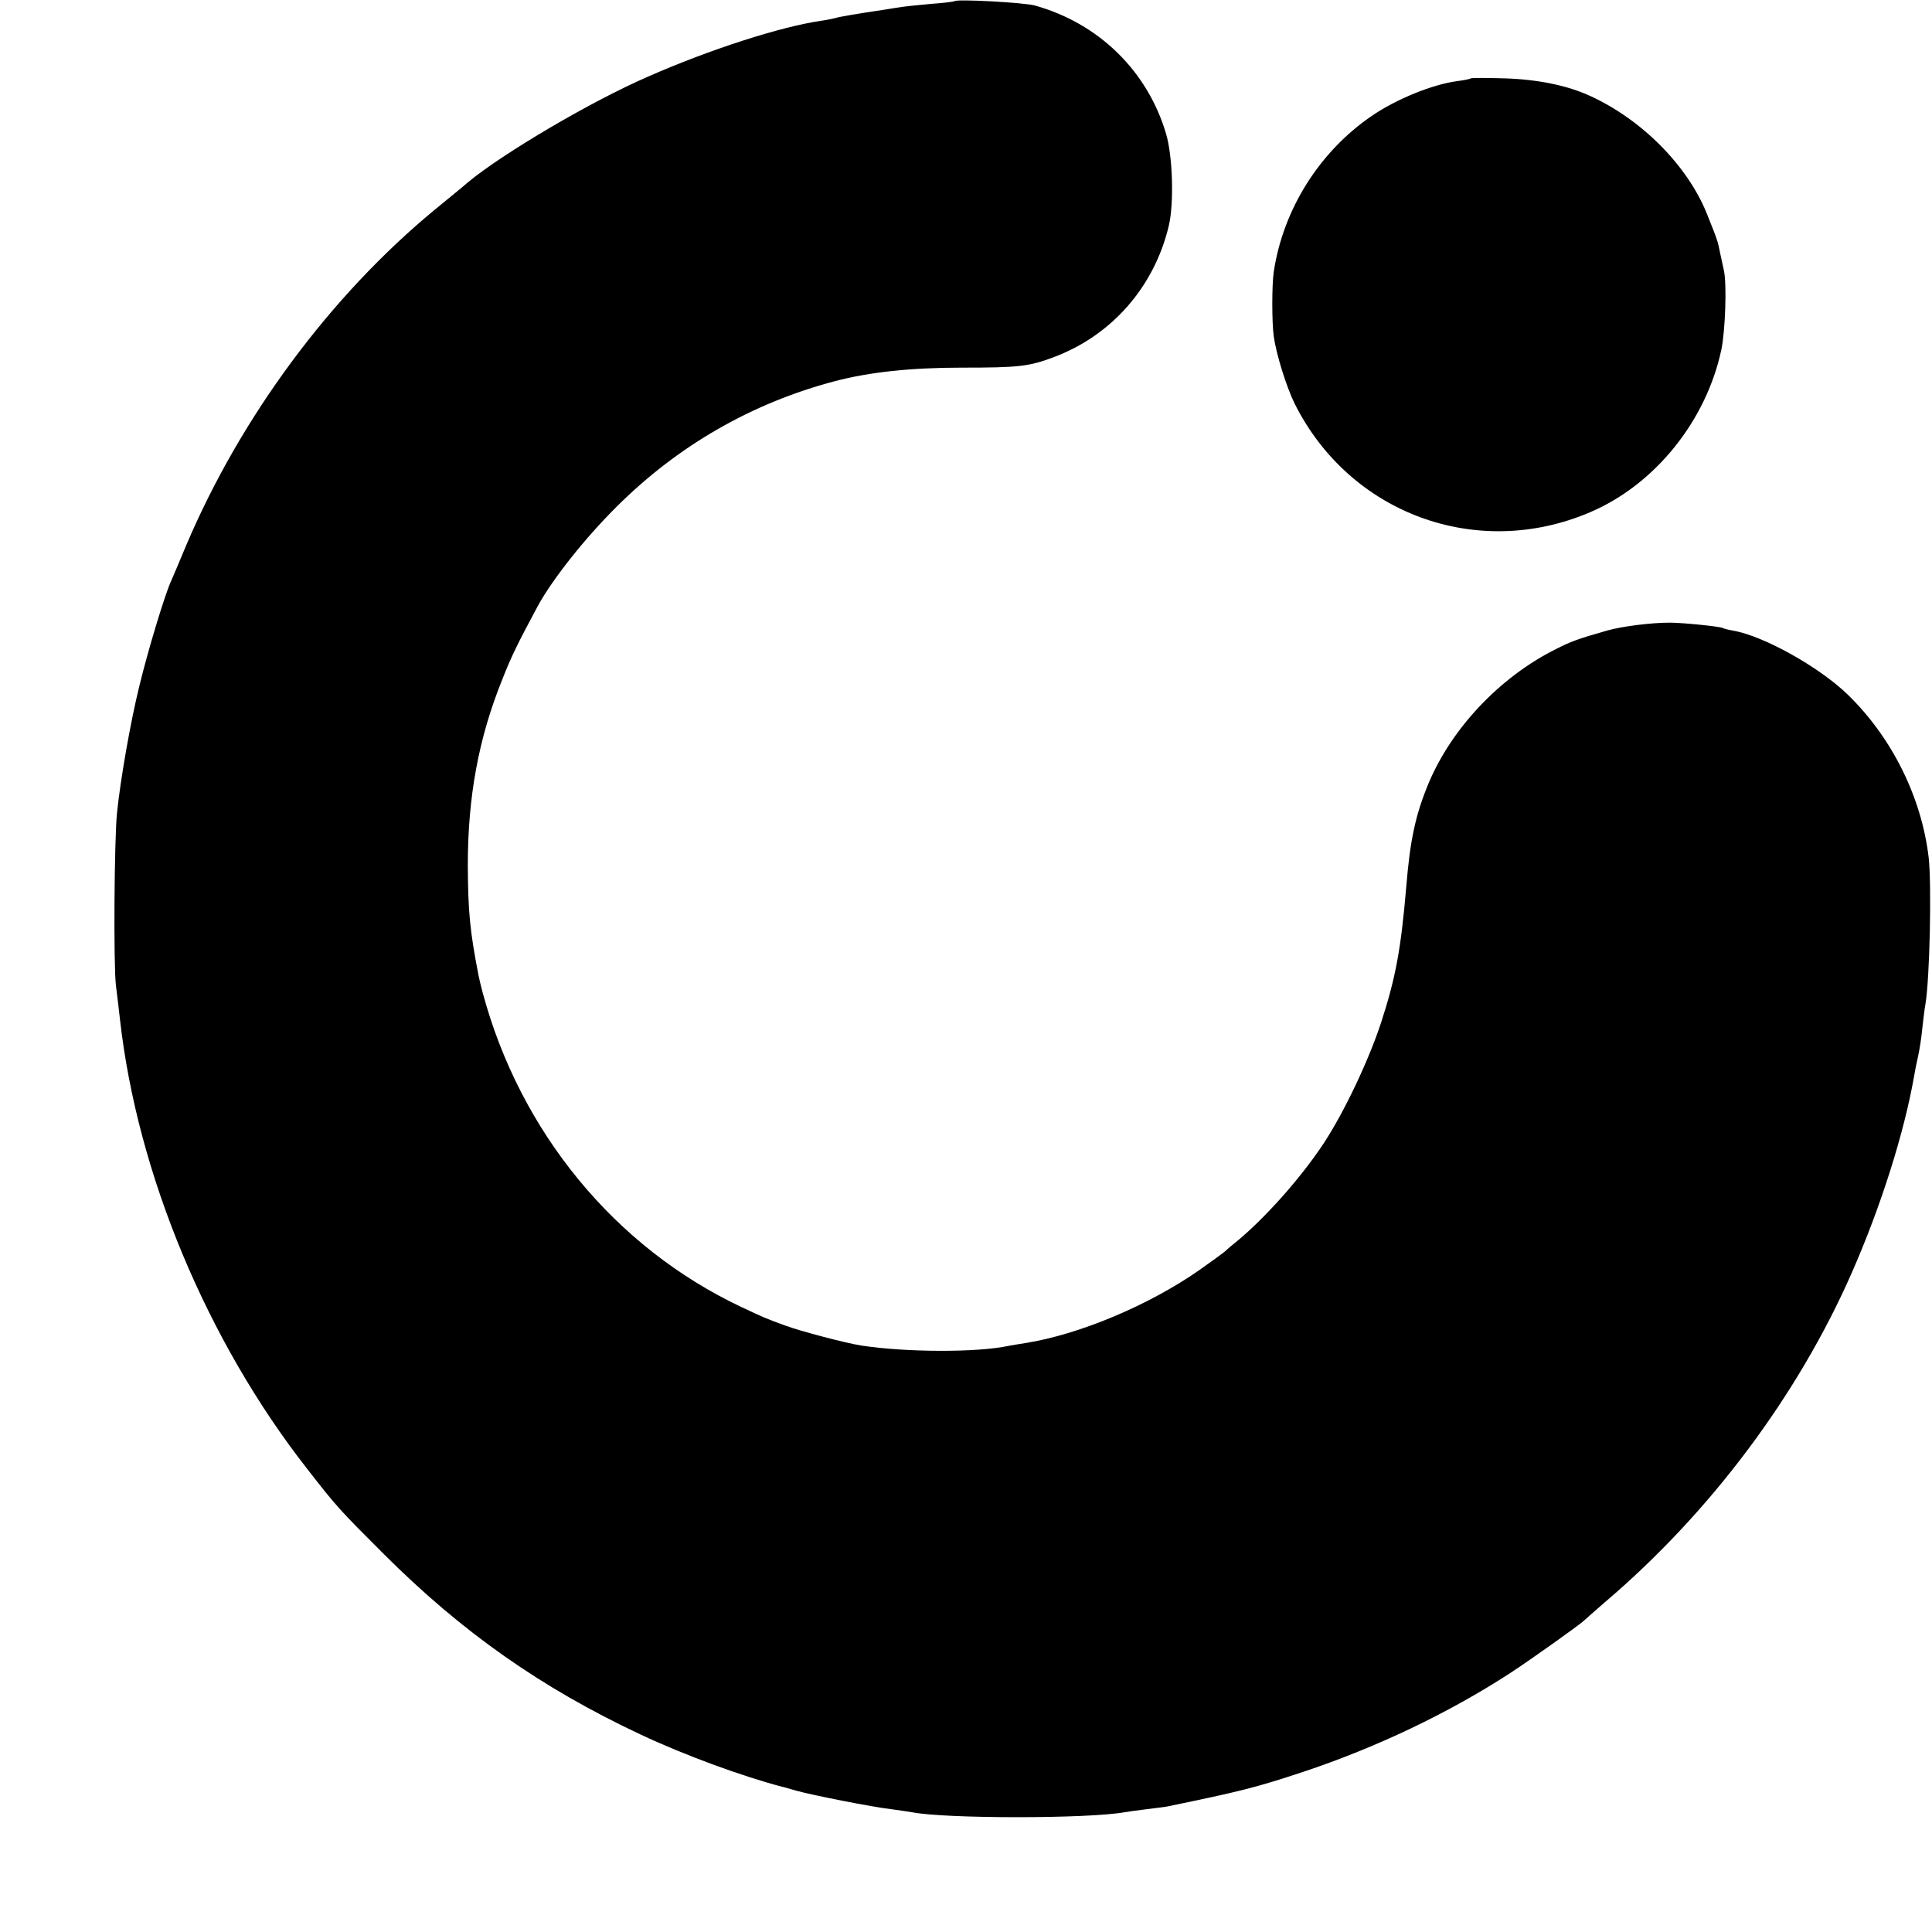 <?xml version="1.0" standalone="no"?>
<!DOCTYPE svg PUBLIC "-//W3C//DTD SVG 20010904//EN"
 "http://www.w3.org/TR/2001/REC-SVG-20010904/DTD/svg10.dtd">
<svg version="1.0" xmlns="http://www.w3.org/2000/svg"
 width="700pt" height="700pt" viewBox="0 0 700 700"
 preserveAspectRatio="xMidYMid meet">
<g transform="translate(0,700) scale(0.1,-0.1)"
fill="#000000" stroke="none">
<path d="M3459 6996 c-2 -2 -41 -7 -85 -10 -45 -4 -93 -9 -105 -11 -13 -2 -42
-6 -64 -10 -95 -14 -165 -26 -177 -30 -7 -2 -30 -7 -51 -10 -147 -21 -405
-104 -630 -203 -205 -89 -524 -277 -651 -382 -11 -10 -66 -55 -121 -100 -377
-311 -702 -749 -900 -1215 -25 -60 -50 -119 -55 -130 -23 -50 -84 -252 -115
-380 -32 -129 -69 -341 -81 -460 -10 -96 -13 -551 -4 -625 5 -41 12 -98 15
-126 63 -558 315 -1162 678 -1626 108 -139 118 -149 277 -308 283 -283 572
-486 930 -654 159 -75 372 -153 515 -190 6 -1 28 -8 50 -14 57 -16 280 -60
344 -67 30 -4 63 -9 75 -11 120 -24 639 -24 771 0 11 2 47 7 80 11 32 4 66 8
75 10 262 54 319 68 491 125 265 88 527 213 749 357 81 53 259 180 270 192 3
3 37 33 75 66 380 323 699 748 895 1195 105 239 189 505 225 710 3 19 10 53
15 75 5 22 12 67 15 100 4 33 8 71 11 85 16 93 23 434 12 533 -26 219 -133
435 -294 591 -102 99 -304 212 -414 231 -18 3 -36 8 -39 10 -10 5 -141 19
-191 19 -69 0 -170 -13 -225 -28 -112 -32 -133 -40 -190 -69 -201 -101 -375
-285 -459 -485 -47 -113 -67 -204 -81 -377 -19 -223 -38 -327 -91 -490 -45
-137 -133 -323 -207 -436 -85 -129 -219 -279 -326 -365 -13 -10 -28 -24 -35
-30 -6 -5 -47 -35 -91 -66 -182 -127 -434 -233 -629 -264 -21 -3 -48 -8 -60
-10 -115 -25 -373 -24 -536 1 -57 9 -220 52 -274 72 -72 26 -80 30 -161 68
-457 216 -800 633 -936 1138 -6 23 -13 51 -15 62 -32 165 -38 232 -39 400 0
248 39 460 124 671 34 87 58 135 130 269 53 97 171 246 286 360 222 221 490
375 790 454 126 33 275 49 460 49 205 0 243 4 333 38 211 79 365 256 417 477
19 81 14 251 -10 332 -67 227 -243 400 -475 465 -39 11 -282 24 -291 16z"/>
<path d="M5329 6716 c-2 -2 -25 -7 -50 -10 -89 -12 -220 -65 -309 -126 -190
-130 -321 -339 -355 -565 -7 -47 -7 -185 0 -233 9 -66 46 -184 76 -245 200
-399 661 -568 1070 -393 235 100 421 331 476 590 14 69 20 236 9 286 -3 14 -9
41 -13 60 -10 50 -9 46 -50 149 -71 173 -236 339 -423 424 -81 37 -186 59
-306 63 -66 2 -122 2 -125 0z"/>
</g>
</svg>
